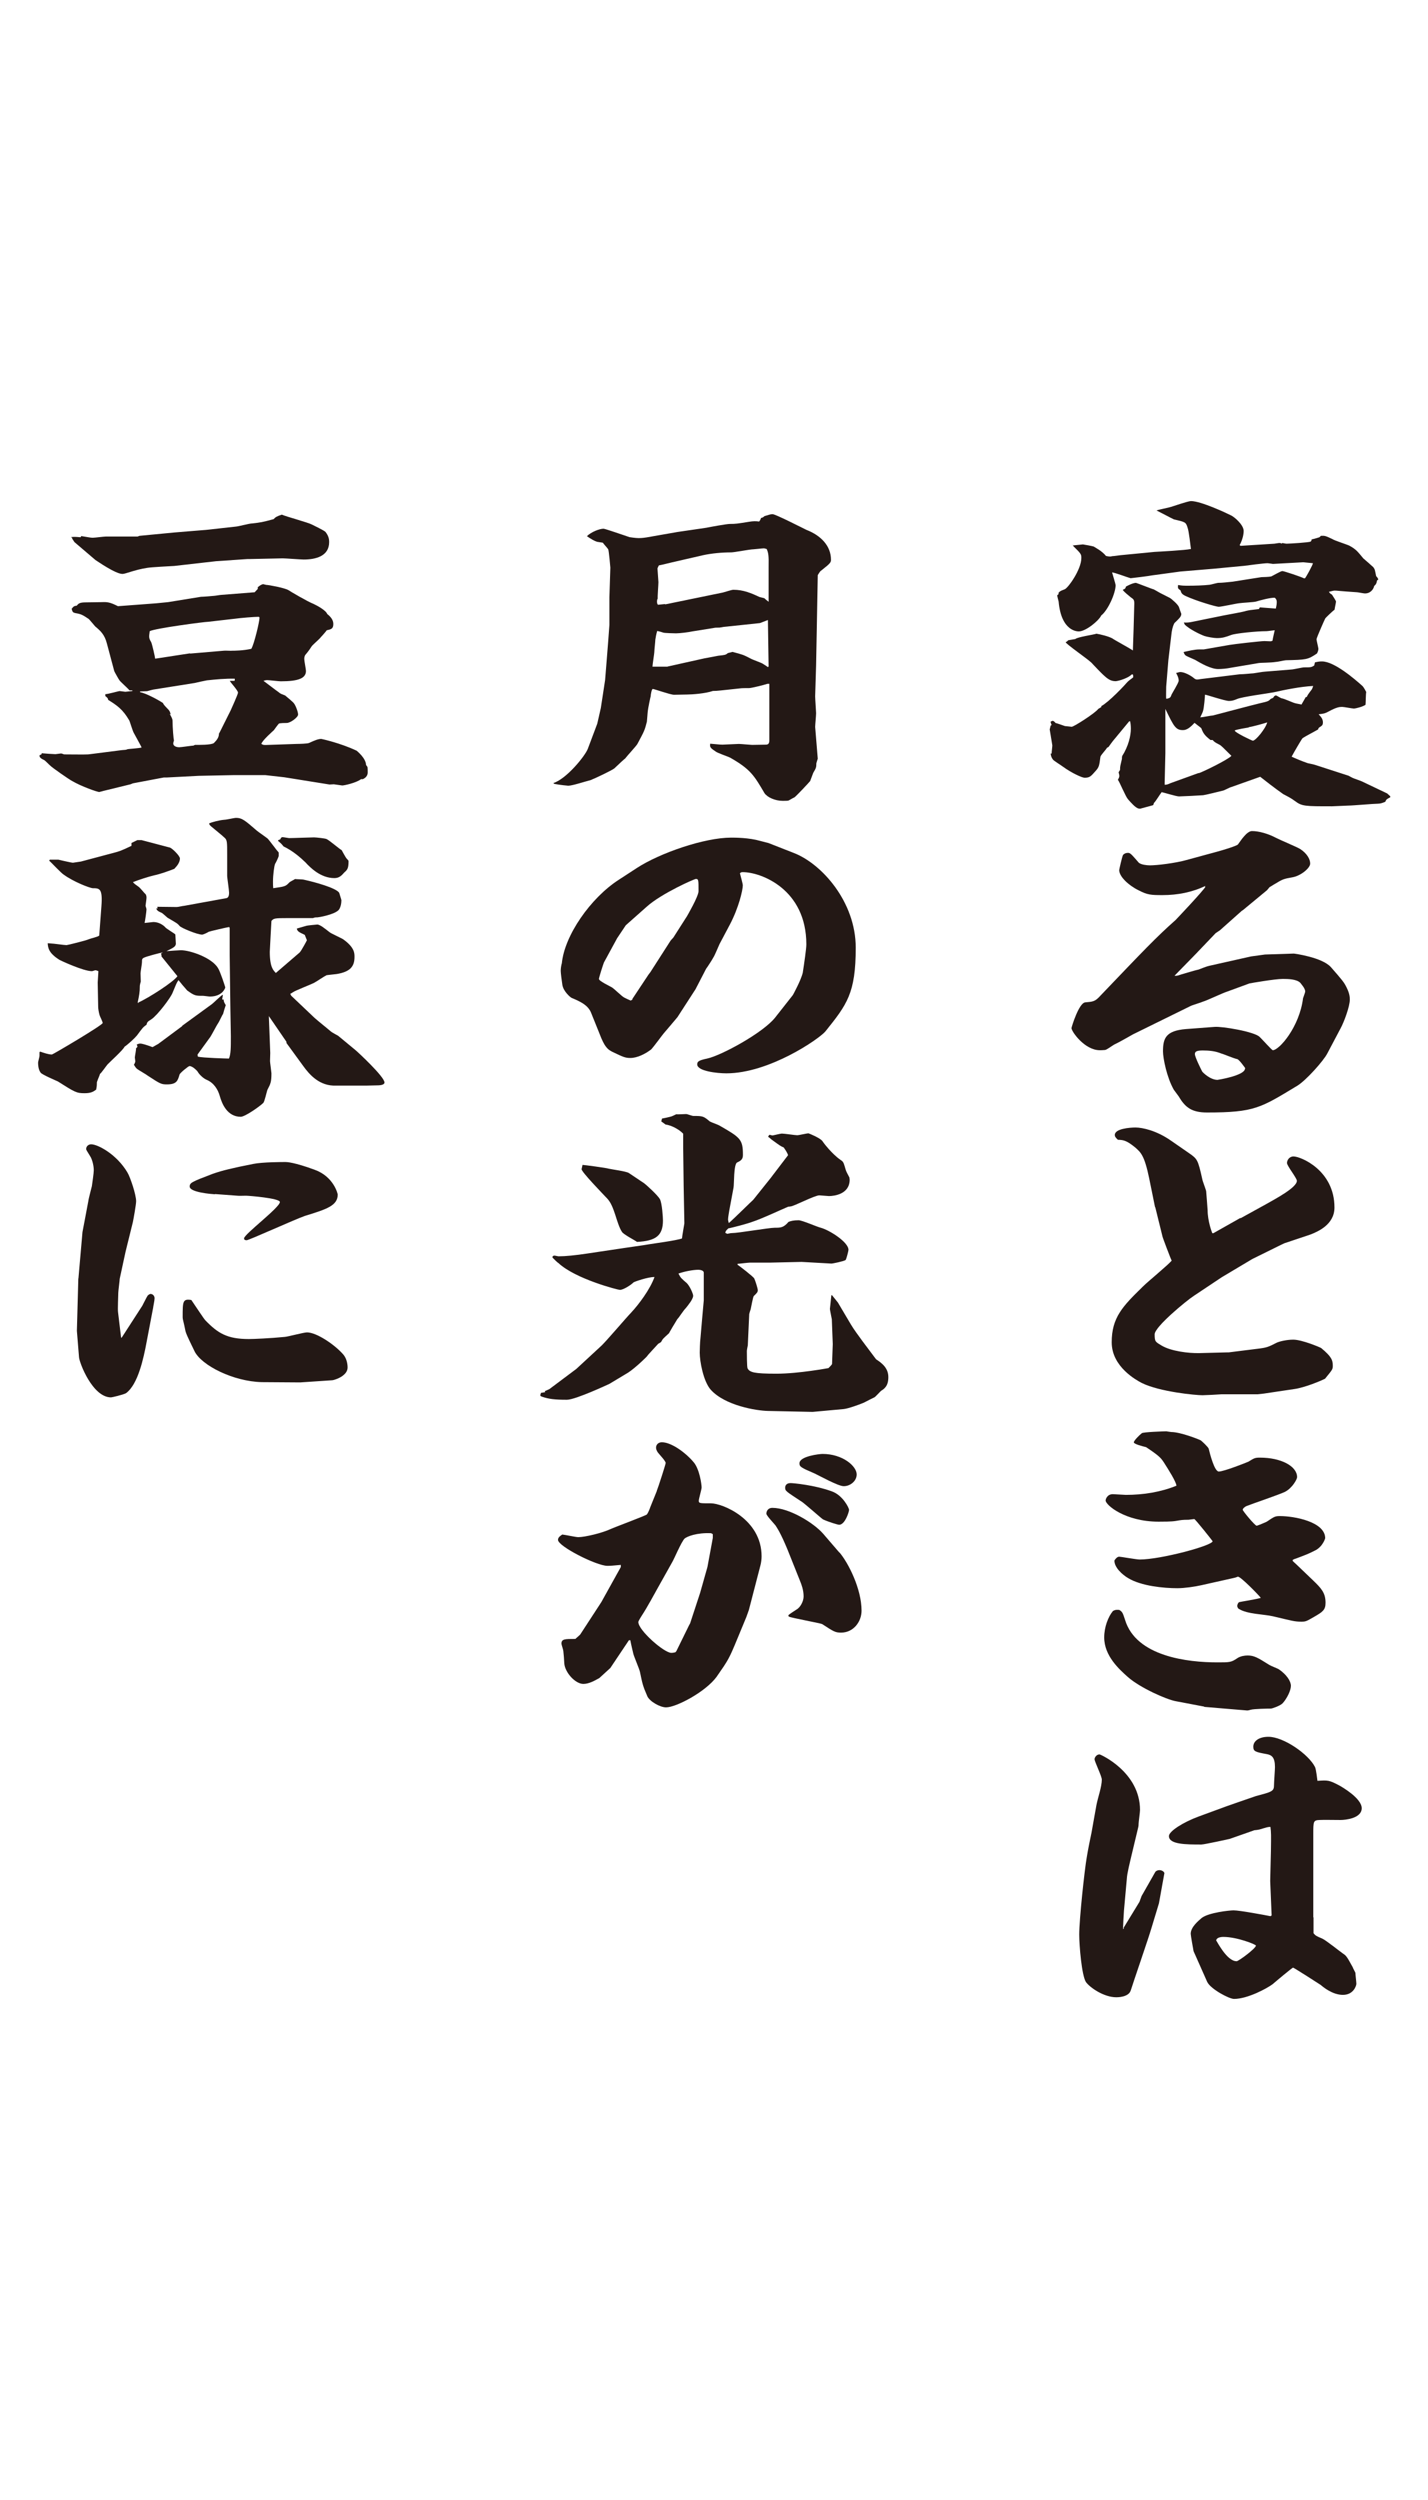 <?xml version="1.0" encoding="UTF-8"?><svg id="_レイヤー_2" xmlns="http://www.w3.org/2000/svg" viewBox="0 0 120 210"><defs><style>.cls-1{fill:#231815;}.cls-2{fill:#fff;}</style></defs><g id="_レイヤー_1-2"><rect class="cls-2" width="120" height="210"/><g id="_文字"><path class="cls-1" d="M88.36,60.89l-.08-.26s.12-.08.18-.08c.08,0,.18.1.24.18.12.02.67.22.79.26.08,0,.51.06.57.06.18,0,1.98-1.15,2.23-1.5l.26-.16v-.08c.61-.32,1.92-1.7,2.21-2.04.06-.08.42-.32.47-.38,0-.1,0-.16-.04-.24h-.08c-.3.3-1.01.53-1.34.57-.59,0-.87-.3-2.06-1.56-.3-.3-2.16-1.58-2.16-1.72.08-.02.12-.06.22-.16l.59-.1c.2-.18,1.54-.36,1.78-.45.34.06,1.03.22,1.34.4.12.1,1.54.87,1.72,1.01l.06-1.78.06-2.16c0-.32-.06-.36-.3-.53-.06-.06-.61-.47-.67-.63.16-.06.24-.1.26-.26.16-.1.61-.32.85-.32.1.02,1.38.53,1.5.55.45.26.55.32,1.34.71.12.06.69.55.77.77.02.08.18.53.2.57,0,.22-.14.36-.57.77-.06.08-.18.36-.24.77l-.28,2.37-.18,2.21c0,.16-.02.95,0,1.01h.08c.22-.06.28-.08.36-.32.02-.08.61-1.01.61-1.19,0-.22-.08-.4-.22-.65.12-.02.24-.08.36-.08.36,0,.91.32,1.11.49s.26.16.61.1l3.26-.4c.34,0,1.03-.08,1.15-.08.16-.02.83-.14.97-.14l2.21-.18c.18,0,.91-.18,1.09-.18.55,0,.61,0,.85-.16l.06-.26c.26-.06.38-.08.59-.08,1.03,0,2.73,1.46,3.42,2.08.12.14.24.38.3.49-.04.16-.04.91-.06,1.07-.24.18-.87.32-.97.32-.14,0-.85-.14-.99-.14-.22,0-.47.02-1.13.38-.34.18-.38.18-.85.24.22.24.36.4.36.69,0,.18-.06.26-.22.36-.12.06-.18.14-.18.22-.22.14-1.15.61-1.32.75-.08.08-.77,1.27-.91,1.54.34.16.87.38,1.36.55.08.02.51.1.61.14l2.81.91s.3.16.34.18c.12.06.67.24.79.3l2.12,1.01.26.24v.08c-.3.16-.34.18-.42.38-.18.08-.4.16-.59.16-.38,0-2.14.16-2.53.16-.2,0-1.17.06-1.36.06-2.27,0-2.53,0-3.12-.45-.34-.24-.38-.26-.97-.57-.65-.45-1.6-1.19-1.94-1.46l-2.45.87c-.12.02-.61.3-.71.3-.26.06-1.44.36-1.64.38-.22.02-1.82.1-2.02.1-.24,0-1.25-.32-1.46-.36-.12.14-.51.79-.65.91l-.06.18c-.24.08-.97.26-1.09.3-.2,0-.36-.02-1.03-.79-.2-.22-.69-1.42-.85-1.64.08-.14.12-.22.12-.32s-.04-.22-.06-.3c.02-.06.12-.18.12-.22,0-.32.04-.38.16-.91,0-.08,0-.16.02-.24.53-.83.73-1.72.73-2.29,0-.24-.02-.45-.06-.63h-.08l-1.29,1.56c-.08.08-.34.45-.4.53-.02.06-.08.08-.18.14-.06.14-.55.63-.55.77-.1.77-.12.85-.4,1.17-.4.45-.49.57-.93.57-.22,0-1.09-.4-1.82-.93-.12-.1-.77-.49-.85-.61-.12-.16-.16-.32-.18-.49h.08c0-.14.06-.57.06-.69-.06-.4-.18-1.07-.22-1.34l.08-.32.1-.06ZM90.23,45.81l.77-.08c.16.02.79.14.91.18.08.06.69.36,1.03.79.26.06.4.06.51.02.16,0,.77-.1.89-.1l2.67-.26c.4-.02,2.59-.14,3.03-.24h.04c-.04-.3-.18-1.54-.28-1.78-.14-.49-.2-.49-1.15-.71-.22-.1-1.21-.63-1.46-.75.18-.08,1.05-.24,1.21-.3.08-.02,1.44-.49,1.68-.49.85,0,3.03,1.03,3.34,1.19.26.1,1.09.79,1.09,1.32,0,.45-.2.95-.34,1.19l.08.06,2.85-.18s.36-.06.4-.06c.06,0,.18.02.2.06l.06-.06s.26.06.36.06c.22,0,1.92-.1,2.02-.18.06-.06.08-.1.08-.18.12-.02.34-.08.59-.16.08-.02.12-.06.18-.14.34-.02.4,0,.95.26.2.14,1.27.47,1.46.57.55.3.67.47,1.17,1.07.12.1.73.63.83.73.14.18.14.24.24.75.12.14.16.18.18.3l-.1.06c-.06.3-.08.32-.24.47-.08.34-.36.63-.77.63-.12,0-.59-.1-.67-.1-1.52-.1-1.68-.14-1.88-.14-.14,0-.26.06-.49.1.06.08.08.14.26.24.06.08.34.53.34.57,0,.1-.12.61-.12.69-.14.1-.77.69-.79.75-.02.02-.73,1.62-.73,1.74,0,.08.16.73.16.79,0,.08-.02.22-.12.4-.77.53-.93.53-2.61.57-.12,0-.69.14-.83.14-.49.08-1.27.06-1.48.1l-2.37.4c-.28.06-.73.1-1.01.1-.61,0-1.44-.47-1.94-.77-.12-.06-.61-.26-.71-.32-.12-.06-.18-.1-.26-.34.47-.1.91-.22,1.36-.22h.34l2.18-.38c.34-.06,2.61-.32,2.91-.32.08,0,.45.02.51.02s.12-.02.18-.06c0-.14.16-.75.18-.87-.08,0-.59.08-.69.08-.85,0-2.61.18-2.97.32-.49.18-.73.26-1.21.26-.24,0-.81-.1-1.05-.18-.42-.16-1.25-.57-1.64-.95l-.08-.18c.24.02.47,0,.73-.06l2.61-.53c.3-.06,1.76-.32,1.88-.38.26-.06.36-.08,1.09-.16l.08-.14,1.34.1c.02-.1.08-.3.08-.53,0-.16-.02-.24-.16-.38-.36-.02-1.25.22-1.58.32-.2.06-1.17.1-1.4.14-.26.02-1.5.3-1.74.3-.2,0-1.84-.47-2.79-.91-.3-.14-.36-.26-.42-.47-.2-.14-.24-.16-.2-.45.34.06.49.06.87.06.51,0,1.27-.02,1.78-.08.06,0,.65-.16.71-.16.38,0,.81-.06,1.23-.1l2.41-.38c.12,0,.69-.02.83-.06.14-.06.79-.45.93-.45s1.6.49,1.82.61h.08c.12-.14.65-1.11.67-1.27l-.81-.08-2.55.14s-.38-.06-.45-.06c-.3,0-1.68.18-1.96.22l-2.53.24-2.85.24-2.35.32c-.3.06-1.6.22-1.82.24-.24-.06-1.32-.47-1.56-.49.04.14.3.99.3,1.07,0,.69-.65,2.12-1.21,2.55-.22.47-1.32,1.34-1.88,1.34-.12,0-1.48,0-1.7-2.51-.02-.08-.12-.45-.12-.53.12-.06.12-.1.12-.22.16-.16.22-.16.51-.28.28-.1,1.4-1.66,1.4-2.63,0-.3-.02-.36-.67-.99l-.06-.14.06.08ZM100.73,64.95c.34-.1,2.49-1.15,2.75-1.46-.77-.75-.81-.83-1.03-.95-.36-.18-.4-.22-.55-.38h-.18c-.51-.4-.61-.57-.77-.99-.08-.08-.49-.38-.57-.45-.3.32-.61.61-.97.61-.61,0-.77-.3-1.48-1.78v3.72l-.06,2.47v.18c.16,0,.24-.02.51-.14l2.35-.85v.02ZM107,58.6s.08-.18.22-.18c.08,0,.38.22.49.24.18.02.85.32.97.36.16.06.26.08.69.16l.36-.63h.08c.08-.18.12-.24.42-.63.04-.06.1-.22.12-.3-1.09.06-2.37.32-3.3.53-.49.1-2.69.38-3.1.57-.24.1-.42.16-.67.16-.34,0-1.72-.47-2.02-.53,0,.08-.08,1.19-.18,1.42-.02.08-.18.4-.22.49.16,0,.91-.16,1.07-.16.08-.02,3.44-.91,3.88-1.01.67-.16.77-.16.97-.38l.22-.1h-.02ZM104.93,61.11s-1.17.18-1.17.26c0,.16,1.46.85,1.52.85.24,0,1.07-1.01,1.21-1.54-.22.08-1.32.38-1.54.4l-.02.02Z"/><path class="cls-1" d="M101.33,74.4c-1.13.55-2.37.79-3.64.79-.97,0-1.27-.02-2-.4-.83-.4-1.64-1.15-1.64-1.7,0-.06.24-1.11.32-1.27.12-.14.28-.18.42-.18.18,0,.26.08.91.83.18.16.67.22.93.22.59,0,2.12-.18,3.08-.45l2.61-.71c.3-.08,1.64-.47,1.72-.61.22-.3.73-1.11,1.17-1.11.59,0,1.36.22,2.02.57.3.16,1.76.77,2.02.93.59.38.85.87.85,1.23,0,.38-.79,1.03-1.48,1.15-.77.14-.83.16-1.5.57-.06.02-.34.22-.4.24-.06.02-.24.3-.3.32l-1.96,1.62-.12.08-1.82,1.62-.36.24-1.72,1.8-1.74,1.78c.12.02.22,0,.3-.02.02-.02,1.54-.47,1.7-.49.16-.06.77-.3.91-.32l3.52-.79,1.17-.16,2.43-.08s2.37.3,3.12,1.15c.97,1.11,1.09,1.25,1.32,1.72.24.49.26.79.26.99,0,.61-.51,1.94-.77,2.41l-1.11,2.1c-.3.61-1.8,2.29-2.53,2.73-3.08,1.86-3.58,2.25-7.59,2.25-1.25,0-1.82-.4-2.37-1.34-.06-.08-.36-.49-.42-.57-.59-1.03-.91-2.65-.91-3.22,0-1.09.22-1.74,1.94-1.88l2.39-.18c.61-.06,3.38.4,3.8.85.12.1.95,1.03,1.09,1.11.55,0,2.25-1.96,2.55-4.37.02-.08.18-.47.18-.57,0-.26-.36-.65-.42-.73-.3-.3-1.01-.32-1.46-.32-.67,0-2.73.36-2.81.38l-1.88.69c-.34.1-1.7.75-2,.83-.16.08-.93.3-1.07.38l-4.82,2.37c-.24.14-1.36.77-1.6.87-.12.06-.63.45-.77.45-.2.02-.36.02-.42.02-1.29,0-2.39-1.58-2.39-1.86,0-.06.61-2.1,1.15-2.16.65-.06.83-.06,1.27-.55,3.6-3.76,4.67-4.9,6.33-6.37.06-.06,2.25-2.37,2.51-2.79h-.06l.08-.1ZM104.65,89.74s-.49-.71-.67-.77c-.3-.06-1.27-.47-1.34-.47-.53-.22-1.07-.26-1.56-.26-.45,0-.67.06-.67.3s.47,1.19.61,1.46c.06.1.69.71,1.29.71.02,0,2.31-.36,2.31-.95l.02-.02Z"/><path class="cls-1" d="M97.06,101.39l-.49-2.41c-.4-1.94-.71-2.18-1.17-2.59-.77-.63-1.03-.63-1.46-.65-.2-.18-.26-.28-.26-.4,0-.53,1.25-.63,1.74-.63.59,0,1.78.26,2.99,1.11l1.46,1.01c.77.53.79.57,1.17,2.25.02.14.3.85.32.99,0,.02.12,1.5.12,1.58,0,.91.36,1.88.4,1.94h.08l2.25-1.27h.06l2.16-1.19c.79-.45,2.55-1.38,2.55-1.94,0-.24-.83-1.25-.83-1.5,0-.22.18-.55.55-.55.59,0,3.44,1.15,3.44,4.29,0,1.46-1.44,2.04-2.02,2.27l-2.18.73-.3.14-2.37,1.17-.14.08-2.45,1.46-2.37,1.58c-.59.38-3.28,2.59-3.28,3.22s.06.63.59.95c.79.47,2.25.65,3.16.63l2.31-.06h.16l2.39-.3c.83-.1.91-.14,1.68-.53.18-.08.77-.24,1.36-.24.73,0,2.27.65,2.35.71.85.71.97.99.97,1.5,0,.32-.1.38-.65,1.07-.3.16-1.7.75-2.59.87l-2.55.38-.55.06h-3.03c-.24.02-1.36.08-1.58.08-.55,0-3.58-.28-5.1-1.03-.42-.22-2.53-1.34-2.53-3.42s.93-3.03,2.59-4.65c.36-.38,2.18-1.86,2.45-2.21-.08-.14-.77-1.96-.77-2.02l-.61-2.47h-.02Z"/><path class="cls-1" d="M101.17,143.35l-2.37-.45c-.77-.14-2.97-1.11-4.01-2.02-.73-.65-2-1.78-2-3.34,0-.87.34-1.74.73-2.21.24-.14.34-.1.53-.1.3.18.3.28.49.83.93,3.1,5.3,3.58,7.77,3.58,1.03,0,1.15,0,1.68-.36.24-.16.59-.22.85-.22.55,0,.85.18,1.82.79.12.08.69.3.79.36.67.45,1.03,1.01,1.03,1.4,0,.4-.34,1.07-.69,1.46-.24.24-.91.45-.97.45-.26,0-1.46.02-1.72.1-.08.02-.18.06-.3.06l-3.58-.3-.04-.02ZM108.7,131.19l.24.22,1.4,1.34c.67.65,1.05,1.03,1.05,1.88,0,.61-.24.77-.97,1.19-.65.38-.71.4-1.07.4-.55,0-.73-.06-2.37-.45-.79-.18-2.16-.18-2.85-.61-.08-.02-.16-.16-.16-.26s.06-.26.16-.32c.04-.02,1.56-.26,1.82-.36-.18-.24-1.68-1.78-1.92-1.78-.06,0-.08.06-.49.14l-2.55.57c-.61.14-1.46.26-2.06.26-1.13,0-3.03-.18-4.13-.85-.51-.3-1.17-.91-1.15-1.48.06-.1.22-.32.4-.32.12,0,1.46.24,1.72.24,1.76,0,6.13-1.17,6.13-1.54,0-.02-1.46-1.86-1.54-1.86s-.42.06-.49.06c-.51,0-.59.02-1.07.1-.34.06-1.05.06-1.44.06-2.81,0-4.45-1.4-4.45-1.78,0-.1.12-.53.61-.53.16,0,.93.06,1.09.06,1.48,0,2.95-.24,4.25-.77-.02-.34-.73-1.44-.97-1.82-.3-.47-.36-.61-1.58-1.42-.26-.06-1.03-.26-1.03-.4,0-.16.49-.63.67-.77.08-.1,1.88-.16,2.06-.16.02,0,.36.06.42.06.77,0,2.37.63,2.49.71.12.1.59.53.65.69.12.49.49,1.92.85,1.92.42,0,2.37-.77,2.49-.83.49-.3.55-.34.97-.34,1.76,0,3.12.71,3.12,1.64,0,.18-.4.91-1.01,1.23-.49.24-2.77,1.01-3.22,1.19-.16.06-.34.22-.34.32s1.03,1.34,1.17,1.34c.08,0,.83-.32.85-.34.67-.45.71-.47,1.13-.47,1.15,0,3.78.47,3.78,1.86,0,.02-.2.71-.85,1.03-.63.32-.77.36-1.64.69-.06,0-.18.08-.24.1v.1l.06.04Z"/><path class="cls-1" d="M94.43,161.92l1.32-2.16.18-.49,1.15-2.02c.06-.1.22-.16.34-.16.3,0,.47.22.42.3l-.45,2.49-.63,2.08c-.24.83-1.5,4.47-1.74,5.24-.18.57-1.11.57-1.21.57-1.07,0-2.23-.83-2.55-1.27-.36-.53-.57-3.1-.57-3.99,0-1.27.45-5.46.63-6.47.08-.53.3-1.62.4-2.08l.42-2.35c.12-.61.45-1.54.45-2.12,0-.3-.61-1.5-.61-1.72,0-.14.16-.4.42-.4.08,0,3.4,1.48,3.4,4.67,0,.18-.12,1.01-.12,1.17,0,.06,0,.14-.02.24l-.61,2.55c-.08.38-.34,1.34-.36,1.84l-.24,2.65c-.02.22-.08,1.4-.08,1.56l.08-.08-.04-.04ZM110.38,161.07v1.32c.18.22.24.24.73.45.32.14,1.52,1.11,1.76,1.27.28.18.34.3.79,1.11.06.16.24.47.24.49,0,.14.08.79.08.93,0,.16-.24.93-1.13.93s-1.7-.69-1.86-.83c-.08-.06-2.27-1.46-2.33-1.46s-1.44,1.15-1.7,1.38c-.47.36-2.12,1.25-3.26,1.25-.42,0-1.96-.83-2.25-1.42l-1.15-2.59c-.02-.1-.24-1.32-.24-1.46,0-.57.65-1.09.91-1.32.59-.47,2.37-.65,2.69-.65.51,0,2.55.38,3.1.49l.1-.06-.12-2.89.06-2.51c.02-1.4.02-1.54-.04-2.04-.2,0-.26.02-.93.22-.06.02-.36.06-.42.06l-2.08.73s-2.12.47-2.37.47c-1.29,0-2.73,0-2.73-.71,0-.4,1.17-1.15,2.49-1.64l2.37-.87s2.37-.83,2.45-.85c1.36-.36,1.52-.4,1.52-.93,0-.24.08-1.27.08-1.5,0-.81-.26-1.01-.67-1.09-.97-.18-1.15-.22-1.15-.63,0-.49.51-.83,1.27-.83,1.27,0,3.38,1.46,3.92,2.55.08.16.18.99.2,1.15.89-.06.97-.06,1.82.38.18.1,1.9,1.07,1.9,1.92s-1.36.99-1.78.99c-.3,0-1.54-.02-1.78,0-.51.02-.51.14-.51,1.17v7.02l.02-.02ZM103.9,164.75c.18,0,1.64-1.09,1.64-1.32,0-.1-1.6-.73-2.73-.73-.61,0-.61.3-.61.3.04.02.89,1.74,1.7,1.74Z"/><path class="cls-1" d="M46.49,65.78c1.11-.34,2.69-2.29,2.91-2.89l.79-2.1.3-1.32.36-2.35.26-3.26.1-1.36v-2.33l.08-2.49s-.12-1.42-.18-1.54c0-.02-.45-.53-.45-.55-.06-.02-.42-.06-.49-.08-.2-.06-.49-.22-.85-.47.36-.36,1.07-.63,1.4-.63.12,0,1.94.63,2.18.71.02,0,.49.08.77.08.06,0,.3,0,.67-.06l2.57-.45,2.45-.36c.3-.06,1.68-.32,1.98-.32.49,0,.61-.02,1.6-.18.34-.06.61-.06.85-.02.08-.1.12-.16.16-.3.12-.02.18-.06.3-.16.36-.1.49-.16.67-.16.26,0,2.53,1.17,2.85,1.32,1.21.47,2.06,1.34,2.06,2.51,0,.24-.08.32-.85.93-.06.02-.24.32-.26.36l-.08,4.37-.06,3.18-.08,2.63c0,.22.08,1.32.08,1.42,0,.18-.08.99-.08,1.15l.22,2.67s-.12.36-.12.4c0,.32-.02.38-.26.79,0,.02-.24.61-.26.69-.04.06-1.21,1.32-1.34,1.38-.08.02-.42.24-.49.26s-.36.02-.49.02c-.63,0-1.29-.3-1.52-.65-.87-1.48-1.17-2-2.87-2.97-.18-.1-1.11-.4-1.27-.55-.45-.3-.45-.36-.42-.63.83.08.93.08,1.03.08.04,0,1.34-.06,1.38-.06.18,0,.99.08,1.11.08.18,0,1.01-.02,1.15-.02.18,0,.3-.06.3-.36v-4.75h-.16c-.3.1-1.34.36-1.54.36-.06,0-.67,0-.73.02-1.72.18-1.9.22-2.31.22-.65.22-1.76.3-2.18.3-.18,0-.93.02-1.09.02-.3,0-1.68-.49-1.78-.49s-.18.49-.18.61c-.04.14-.22,1.03-.24,1.23-.02.1-.06.77-.08.91-.18.73-.22.79-.79,1.86-.06.14-.89,1.03-1.03,1.23-.18.14-.26.22-.91.83-.18.16-1.68.87-2,.99-.42.1-1.52.47-1.88.47-.04,0-.67-.06-1.21-.16h.04l-.1-.08ZM56.1,55.99l3.1-.69s1.15-.22,1.17-.22c.55-.06.61-.06.79-.22l.4-.1c.83.22.91.24,1.5.55.16.1.93.36,1.05.45.08.06.18.1.42.28l.06-.06-.06-3.9-.67.26-3.05.32s-.3.06-.36.06c-.04,0-.4,0-.42.02l-1.86.3c-.26.06-1.03.16-1.36.16-.16,0-.97-.02-1.07-.06-.24-.08-.26-.08-.51-.14-.06.14-.16.69-.16.73,0,.14-.08.83-.08.95,0,.22-.16,1.15-.16,1.32,0,0,1.27,0,1.27,0ZM55.89,50.77l4.82-.99c.12-.02.77-.24.91-.24.87,0,1.54.3,2.21.61.06.02.36.08.4.1.08.08.2.18.36.3v-2.95c.02-.93-.02-1.15-.16-1.48-.06-.02-.18-.06-.24-.06-.14,0-.77.08-.87.08-.3,0-1.6.26-1.88.26-.77,0-1.64.08-2.37.24l-2.65.61s-.97.24-1.05.24c-.04.06-.12.24-.12.26s.08,1.09.08,1.15c0,.22-.08,1.17-.06,1.38-.04.06-.06.16-.06.22,0,.18.02.22.08.3l.59-.06.02.02Z"/><path class="cls-1" d="M47.21,80.94c.22-2.37,2.43-5.52,4.79-7.04l1.52-.99c1.92-1.25,5.66-2.55,7.93-2.55.3,0,1.48,0,2.45.28l.69.18,2.12.83c2.35.91,5.2,4.11,5.2,7.95s-.73,4.77-2.55,7.04c-.55.65-4.73,3.52-8.32,3.52-.77,0-2.45-.18-2.45-.75,0-.24.12-.34.83-.49,1.21-.26,4.73-2.18,5.73-3.46l1.48-1.88s.69-1.25.83-1.88c.12-.79.3-2,.3-2.37,0-4.65-3.82-6.07-5.34-6.07-.12,0-.18.02-.24.1.04.16.24.87.24,1.01,0,.4-.34,1.88-1.09,3.3l-.87,1.64c-.08.18-.42.99-.51,1.11-.08.16-.51.83-.61.95l-.89,1.72-1.52,2.35s-1.05,1.25-1.17,1.38c-.18.22-.87,1.17-1.05,1.34-.47.36-1.15.71-1.74.71-.42,0-.61-.08-1.54-.53-.3-.16-.55-.32-.89-1.11l-.87-2.16c-.26-.65-.93-.95-1.64-1.25-.12-.06-.67-.53-.77-1.07-.06-.38-.14-1.03-.14-1.19s.02-.36.08-.61h.02-.02ZM53.14,83.91l1.34-2.02.18-.24,1.7-2.65.22-.24,1.15-1.8s.97-1.66.97-2.1c0-.93,0-1.03-.22-1.03-.14,0-2.91,1.23-4.13,2.33l-1.76,1.56-.73,1.09-1.11,2.04c-.06.14-.42,1.27-.42,1.38,0,.18.93.61,1.09.71.18.1.85.77,1.03.85.16.08.26.14.55.26l.16-.1-.02-.02Z"/><path class="cls-1" d="M45.8,116.85l.36-.16,2.27-1.7,2.12-1.96c.42-.4,2.08-2.35,2.45-2.73.69-.73,1.64-2.02,2-3.03-.51-.02-1.72.4-1.76.45-.22.22-.85.63-1.15.63-.16,0-3.72-.91-5.16-2.25-.06-.02-.51-.45-.51-.49,0-.08.08-.14.16-.14s.3.06.36.06c.59,0,1.4-.08,2.45-.24l3.01-.45c.36-.06,1.72-.24,2.14-.32.08-.02,2.35-.32,2.77-.49,0-.14.2-1.23.2-1.27l-.06-3.12-.04-3.18v-1.23c-.36-.38-1.01-.71-1.48-.77l-.36-.26.06-.24c.12-.02.67-.14.79-.18.06-.02.16-.06.4-.18.12.02.69-.02.85-.02.08,0,.49.16.59.16.83,0,.85.02,1.4.47.1.06.67.26.77.32,1.8,1.03,2,1.17,2,2.49,0,.36-.16.47-.49.63-.3.16-.24,1.84-.3,2.12l-.34,1.82c-.02.14-.12.65-.12.85,0,.08.04.18.06.3.3-.24,2-1.92,2.06-1.96l1.44-1.8,1.48-1.94s0-.14-.36-.65c-.24-.1-.36-.18-.97-.63-.06-.02-.26-.24-.34-.26l.04-.1.08-.08s.2.06.24.06c.06,0,.67-.16.79-.16.22,0,1.11.14,1.29.14.16,0,.79-.16.95-.16.02,0,.97.38,1.17.65.08.14.81,1.09,1.52,1.58.26.16.26.24.45.87.02.1.26.53.3.61,0,.06.02.14.02.18,0,1.23-1.32,1.38-1.74,1.38-.12,0-.69-.06-.81-.06-.4,0-2.12.91-2.41.93-.08.02-.14.02-.2.02-.85.36-2.16.99-3.01,1.27-.34.14-1.82.53-2.02.55-.2.18-.24.24-.26.38l.16.08c.16-.02.26-.06.36-.06.59,0,3.12-.45,3.64-.45.49,0,.73,0,1.15-.49.2-.08.42-.14.85-.14.3,0,1.58.57,1.86.63.69.18,2.33,1.19,2.33,1.86,0,.08-.18.79-.24.85-.12.1-1.15.32-1.21.3l-2.49-.14-2.63.06h-1.7c-.18,0-.91.1-1.05.1v.08c.16.1,1.34,1.01,1.4,1.15.08.16.3.83.3.99s-.08.24-.34.49c-.06.06-.22.93-.26,1.11-.04.1-.12.38-.12.4l-.12,2.63s-.08.38-.08.47c0,.14,0,1.36.06,1.46.18.34.55.45,2.43.45s4.35-.47,4.37-.47c.24-.24.3-.32.3-.36l.06-1.66-.08-2.08c-.02-.14-.16-.77-.16-.87,0-.06.1-.87.12-1.15h.06l.49.61,1.09,1.84c.42.71,1.52,2.12,2.12,2.93.49.32,1.03.73,1.03,1.5s-.36.99-.61,1.15c-.08.06-.45.49-.57.55-.12.06-.77.38-.89.45-.38.16-1.29.49-1.68.53l-2.61.24-3.76-.08c-.97-.02-3.62-.45-4.82-1.8-.61-.71-.91-2.37-.91-3.1,0-.1.02-.93.06-1.19l.16-1.86.12-1.34v-2.33c0-.18-.3-.24-.45-.24-.47,0-1.25.16-1.68.32.2.38.24.4.69.79.26.24.55.91.55,1.07,0,.3-.47.85-.61,1.03-.24.24-.51.71-.73.95-.12.18-.69,1.15-.69,1.17-.49.45-.53.47-.65.71-.02.06-.24.16-.26.18-.08.1-.89.95-.91,1.01-.06.1-1.01,1.01-1.6,1.4l-1.58.95s-2.85,1.34-3.58,1.34c-1.03,0-1.52-.06-2.1-.26-.16-.06-.16-.08-.08-.32l.36-.06-.04-.06ZM51.16,98.17c.26.06,1.46.22,1.68.36.12.08,1.09.73,1.27.85.2.14,1.15,1.01,1.34,1.34s.26,1.58.26,1.8c0,1.27-.59,1.72-2.18,1.8-.18-.14-1.15-.63-1.27-.85-.47-.73-.61-2.16-1.25-2.81-.3-.32-2.14-2.21-2.14-2.45.02-.08.06-.24.08-.36.12,0,2.06.26,2.21.32h.02Z"/><path class="cls-1" d="M55.21,125.18c.08-.18.73-2.18.73-2.29,0-.18-.61-.79-.69-.93s-.12-.24-.12-.36c0-.24.18-.45.49-.45.83,0,2.06.93,2.69,1.7.47.57.65,1.82.65,2.1,0,.16-.24.95-.24,1.11,0,.22.08.22,1.03.22s4.25,1.32,4.25,4.45c0,.26-.04.55-.1.77l-.97,3.74-.22.61-.77,1.86c-.67,1.62-.73,1.72-1.72,3.14-.93,1.27-3.4,2.57-4.25,2.57-.49,0-1.38-.49-1.58-.95-.4-.93-.4-1.03-.61-2.02-.04-.22-.49-1.27-.55-1.5-.02-.08-.24-.99-.26-1.17h-.12l-1.56,2.33-.93.85c-.4.22-.87.49-1.34.49-.67,0-1.54-.95-1.6-1.72,0-.14-.06-.91-.08-1.03,0-.1-.16-.55-.16-.63,0-.4.28-.4,1.17-.4l.4-.36,1.78-2.73,1.64-2.95v-.18c-.65.06-.85.08-1.13.08-.91,0-4.15-1.64-4.15-2.18,0-.24.24-.36.36-.45.22.02,1.15.22,1.34.22.55,0,2.02-.34,2.79-.71.16-.08,2.91-1.11,2.97-1.19.12-.14.24-.45.3-.63l.55-1.36v-.04ZM56.84,138.69l1.07-2.18.08-.14.85-2.59.61-2.16.45-2.43v-.32l-.14-.08c-1.21-.06-2.04.28-2.23.45-.26.24-.93,1.82-1.03,1.96l-1.21,2.16c-.18.34-1.03,1.86-1.25,2.18-.06.1-.4.61-.4.71,0,.69,2.16,2.59,2.77,2.59.12,0,.26-.02.36-.06l.06-.08h.02ZM70.54,130.4c.73.85,1.86,3.05,1.86,4.9,0,.91-.67,1.84-1.72,1.84-.49,0-.61-.08-1.58-.71-.12-.08-2.63-.53-2.79-.63-.06-.02-.06-.08-.06-.1,0-.08.55-.4.67-.49.34-.18.61-.71.61-1.11,0-.53-.18-1.01-.28-1.25l-1.05-2.63c-.59-1.44-.89-1.86-1.03-2.08-.12-.16-.77-.83-.77-.99,0-.14.08-.49.51-.49,1.4,0,3.46,1.25,4.27,2.18l1.36,1.58.02-.02ZM67.32,126.11c-1.29-.85-1.34-.87-1.34-1.15,0-.14.08-.38.45-.38.24,0,2,.16,3.46.69.93.32,1.46,1.4,1.46,1.56s-.34,1.25-.83,1.25c-.12,0-.85-.22-1.36-.45-.3-.22-1.54-1.34-1.86-1.54l.02.02ZM69.12,122.13c1.7,0,2.87,1.03,2.87,1.72,0,.57-.55.99-1.09.99-.47,0-2.1-.91-2.45-1.07-1.15-.49-1.27-.57-1.27-.85,0-.61,1.72-.79,1.94-.79Z"/><path class="cls-1" d="M3.49,63.27c.18.02,1.01.08,1.17.08.06,0,.4-.06.47-.06s.24.08.26.08c.34,0,1.76.02,2.02,0l2.83-.36c.3-.02.34-.02.49-.08.06-.02,1.01-.08,1.17-.14-.06-.14-.12-.24-.67-1.25-.08-.14-.3-.87-.36-1.01-.55-.95-1.03-1.27-1.78-1.74-.02-.14-.06-.18-.24-.32v-.16c.22,0,1.11-.26,1.21-.26.06,0,.42.06.47.06.08,0,.51-.06.59-.06v-.06h-.24c-.12-.16-.73-.69-.83-.83-.06-.06-.42-.71-.45-.79l-.61-2.29c-.2-.79-.55-1.09-.99-1.46-.08-.08-.47-.57-.55-.63-.45-.3-.61-.4-1.01-.47-.34-.06-.34-.1-.42-.38.18-.24.26-.24.42-.26.16-.18.24-.28.77-.28.47,0,.91-.02,1.34-.02.45-.02.69,0,1.36.34l3.2-.24,1.01-.1,2.77-.45c.18,0,.93-.06,1.11-.08.08,0,.51-.08.61-.08l2.79-.22.26-.28v-.14c.16-.14.34-.26.47-.26.02,0,.2.06.24.06.2,0,1.6.26,1.88.45.08.06,1.58.95,2.1,1.15.3.14,1.03.53,1.15.85.28.22.51.49.51.83,0,.38-.14.45-.55.53,0,.02-.4.49-.49.57-.08.14-.67.63-.77.77-.3.45-.34.49-.51.69-.12.14-.12.3-.12.4,0,.16.14.85.14.99,0,.61-.61.87-2.12.87-.18,0-.97-.1-1.15-.1-.08,0-.18.02-.3.06.22.16,1.09.83,1.27.95.18.16.3.18.55.28.12.1.67.55.73.65.16.18.36.75.36.95,0,.24-.65.71-.95.71-.08,0-.61,0-.67.06-.04.02-.4.53-.42.55-.06.06-.97.85-1.05,1.15.18.1.2.1.63.08l2.35-.08c.22,0,.91-.02,1.03-.08.51-.24.79-.34,1.03-.34.02,0,1.6.34,2.97.99.02.02.77.61.79,1.19,0,.02.12.16.12.18.02.08.02.36.02.47,0,.3-.24.47-.4.55h-.16c-.42.32-1.42.53-1.58.53-.06,0-.65-.1-.71-.1s-.32.02-.36.02l-3.8-.61-1.6-.18h-2.63l-2.97.06-2.69.14h-.24l-2.59.49-.2.08-2.25.55s-.36.1-.38.1c-.16,0-1.5-.47-2.25-.91-.22-.1-1.76-1.17-1.88-1.32-.08-.06-.4-.4-.49-.45-.16-.08-.42-.18-.4-.4l.18-.1v-.04ZM5.98,45.11c.3-.02.36-.02.79.02l.06-.1c.63.1.77.14.97.14.18,0,.91-.1,1.07-.1h2.69l.16-.06,2.91-.28,2.69-.22,2.53-.28c.22-.02,1.11-.26,1.32-.26.73-.08.85-.1,1.82-.36.18-.18.22-.22.69-.38.36.16,2.18.65,2.53.83.18.1,1.03.49,1.15.63.24.32.3.55.3.85,0,1.19-1.15,1.46-2.14,1.46-.26,0-1.5-.1-1.76-.1l-2.79.06h-.18l-2.63.18-3.52.4c-.34.02-1.94.1-2.27.16-.61.1-.83.16-1.78.45-.06.02-.22.06-.3.06-.59,0-2.14-1.09-2.27-1.17l-1.76-1.5-.2-.3v-.08l-.08-.02ZM14.28,60c.12.22.22.38.22.55,0,.55.08,1.56.12,1.64-.02.08-.06.18-.06.26,0,.26.34.32.49.32.18,0,1.07-.14,1.21-.14l.12-.06c.26,0,1.4.02,1.6-.16.24-.24.42-.47.42-.79l.06-.1.93-1.86c.06-.14.61-1.34.61-1.48,0-.18-.63-.85-.69-.99h.4l.02-.08v-.1c-.77-.02-1.6.06-2.35.14-.14.02-.85.18-1.01.22l-3.34.53c-.12,0-.59.14-.67.16-.08,0-.12,0-.59.02v.06c.51.1,1.5.63,1.92.91.05.12.18.27.36.45.28.26.24.4.3.49h-.12l.02.02ZM15.98,54.9l2.83-.24c.12-.02.61.02.73,0,.14,0,.87,0,1.58-.16.24-.4.69-2.29.69-2.63l-.06-.06c-.4,0-1.56.1-1.98.16l-2.27.26c-.3,0-4.49.55-4.92.79-.08.53-.06.61.12.91.08.14.34,1.32.34,1.4l2.93-.45v.02Z"/><path class="cls-1" d="M3.33,88.32c.3.1.73.26,1.03.26.08,0,4.27-2.47,4.27-2.65,0-.1-.24-.57-.26-.65-.08-.28-.12-.57-.12-.71l-.04-2.04.06-.95s-.18-.08-.24-.08-.26.08-.3.08c-.73,0-2.67-.91-2.73-.95-.91-.57-.97-1.01-.99-1.4.08,0,.14.02.24.02.22,0,1.15.14,1.34.14.08,0,1.7-.4,1.86-.49.12-.06.85-.22.89-.32l.18-2.43c.12-1.54-.16-1.54-.73-1.54-.26-.02-1.6-.53-2.45-1.15-.22-.14-1.03-1.01-1.21-1.17l.06-.08h.71s1.09.26,1.23.26l.67-.1,2.67-.71c.61-.16.67-.18,1.58-.61v-.24l.49-.24h.36l2.39.63c.18.06.83.69.83.91,0,.32-.22.61-.47.87-.45.18-1.21.45-1.7.55-.45.1-1.36.4-1.78.57.12.14.16.16.49.4.12.08.49.55.59.63.06.14.06.18.06.3s-.08.61-.08.65.08.24.08.3c0,.16-.12.99-.16,1.15.06,0,.71-.08.73-.08.08,0,.55,0,.97.4.08.14.77.53.87.63.02.02.02.06.02.1,0,.1.04.61.04.71-.04.24-.18.3-.79.61.22-.02,1.07-.08,1.21-.08.79,0,2.61.63,3.12,1.5.18.26.61,1.58.61,1.62,0,.06-.24.77-1.29.77-.1,0-.49-.06-.55-.06-.67,0-.73,0-1.36-.45-.22-.24-.61-.71-.73-.87-.16.22-.18.3-.51,1.09-.16.4-1.25,1.86-1.78,2.21-.3.18-.34.22-.4.45-.34.24-.36.32-.81.91-.18.22-.73.73-1.03.93-.14.3-1.23,1.27-1.44,1.5-.12.14-.51.71-.63.79-.02.14-.3.69-.26.77,0,.32-.04.38-.06.55-.22.16-.42.3-.97.3-.69,0-.81-.08-2.25-.99-.22-.1-1.32-.57-1.44-.73-.22-.28-.22-.75-.22-.85,0-.08.12-.49.12-.57v-.32h.06l-.04-.04ZM13.27,87.71l2.02-1.5.04-.06,2.39-1.74c.18-.1.87-.83,1.01-.85l-.06.4h.12c.02.22.06.26.18.47-.04.1-.22.71-.22.73-.08.1-.34.69-.42.79-.12.16-.55,1.01-.67,1.17-.34.47-.97,1.34-1.03,1.42-.06.06-.02.1,0,.22.4.1,2.45.16,2.61.16.16-.38.16-.91.16-1.88l-.04-2.29-.06-4.51v-2.29l-.04-.08c-.18.02-1.64.36-1.72.4-.12.08-.47.24-.55.24-.42,0-1.78-.57-1.9-.73-.18-.22-.28-.26-1.01-.69-.08-.06-.4-.36-.47-.4-.36-.16-.38-.18-.49-.38h.12l-.02-.14c.24,0,1.44.02,1.64.02.12,0,.51-.1.61-.1l3.58-.65c.18-.06.2-.3.2-.45,0-.22-.16-1.27-.16-1.4v-1.78c0-1.11,0-1.25-.24-1.46-.16-.16-.97-.81-1.13-.95-.14-.14-.14-.16-.14-.24.24-.1.81-.26,1.27-.3.18,0,.85-.16.97-.16.51,0,.73.18,1.78,1.09.12.1.77.55.89.65.16.16.79,1.03.93,1.17v.3c-.02.1-.24.57-.3.65-.08.16-.18.95-.18,1.48,0,.24,0,.38.02.57.95-.14,1.03-.14,1.34-.47.06-.08.42-.24.49-.3.12.02.67.02.77.06.83.18,2.73.69,2.95,1.11,0,.02.18.57.18.61,0,.24-.06.63-.24.83-.4.4-1.7.61-1.78.61-.16,0-.24,0-.36.06h-2.1c-1.15,0-1.21.02-1.4.24,0,.06-.14,2.41-.14,2.59,0,1.32.32,1.58.51,1.78l2-1.72c.12-.1.61-1.01.61-1.03s-.16-.38-.18-.45c-.55-.26-.61-.3-.67-.53.22-.06.28-.08.83-.24.06-.02.85-.1.89-.1.24,0,.69.38.99.61.16.16,1.13.55,1.27.69.87.65.87,1.11.87,1.42,0,.81-.36,1.25-1.5,1.44-.14.02-.77.08-.85.1-.18.08-.87.55-1.03.63-.26.14-1.58.65-1.78.79-.08.06-.22.14-.24.14l.08.16,1.96,1.86c.36.32,1.01.83,1.38,1.15.06.06.51.3.61.36l1.44,1.19c.2.16,2.45,2.25,2.45,2.73,0,.24-.51.24-.59.24-.12,0-.77.02-.87.02h-2.61c-1.38.06-2.23-.91-2.77-1.66l-1.4-1.92v-.1l-1.48-2.16.12,3.1c0,.1-.02.61-.02.69,0,.1.12.95.12,1.01,0,.71-.06.87-.34,1.4-.06.16-.24.99-.34,1.09-.3.3-1.54,1.17-1.9,1.17-1.13,0-1.58-1.09-1.76-1.74-.16-.57-.51-1.11-1.09-1.36-.22-.08-.61-.4-.77-.69,0-.02-.4-.47-.69-.47-.08,0-.79.57-.83.71-.16.53-.24.83-1.07.83-.49,0-.57-.06-1.6-.73-.12-.1-.77-.47-.87-.55-.12-.08-.18-.18-.3-.38.06-.06.12-.22.12-.28,0-.02-.04-.3-.04-.32,0-.1.12-.65.1-.77.06-.06.12-.1.12-.16,0-.02-.06-.14-.06-.16.04-.02.18-.08.28-.08.18,0,.51.1,1.05.3l.42-.24.04-.02ZM11.63,84.21c.85-.38,2.95-1.72,3.28-2.21l-1.34-1.66v-.1l-.04-.14.16-.1c-.18.02-1.46.36-1.6.45-.16.08-.16.16-.16.38,0,.14-.12.79-.12.93,0,.1.02.61.02.69-.02.06-.08.3-.08.36,0,.57-.06.81-.18,1.4l.06.06v-.06ZM23.42,70.56l.14-.06s.04-.18.18-.18c.1,0,.49.08.55.08.34,0,1.78-.06,2.1-.06.16,0,.93.08,1.05.14.24.1,1.07.83,1.27.93.06.1.34.63.42.71.06.08.16.14.16.22,0,.57-.08.71-.36.95-.24.28-.45.47-.83.47-1.15,0-2.02-.87-2.45-1.34-.4-.38-1.01-.93-1.82-1.32-.18-.22-.22-.26-.47-.47,0,0,.04-.08.04-.08Z"/><path class="cls-1" d="M6.59,107.4l.34-3.9.49-2.59c.02-.22.26-1.09.3-1.27.04-.3.16-1.09.16-1.34,0-.47-.18-1.01-.3-1.17-.3-.49-.34-.55-.34-.61,0-.22.18-.4.42-.4.55,0,2.14.83,3.05,2.37.24.4.73,1.86.73,2.41,0,.28-.22,1.5-.28,1.78l-.61,2.47-.49,2.27c0,.14-.12,1.01-.12,1.17,0,.26-.06,1.4-.02,1.64l.26,2.16.08-.08,1.7-2.63c.08-.14.36-.73.45-.85.08-.08.18-.14.24-.14.18,0,.34.16.34.36s-.12.71-.12.79l-.55,2.89c-.26,1.4-.73,3.56-1.72,4.29-.22.14-1.21.36-1.27.36-1.56,0-2.67-2.93-2.69-3.38l-.18-2.21.12-4.35v-.04ZM25.3,116.12h-.49l-2.81-.02c-2.41-.06-5.04-1.4-5.64-2.57-.26-.55-.67-1.34-.77-1.7-.18-.91-.24-.99-.24-1.17,0-1.34,0-1.58.73-1.46.18.26,1.05,1.58,1.17,1.7,1.05,1.09,1.84,1.58,3.66,1.58.4,0,1.78-.06,3.01-.18.3-.02,1.6-.38,1.88-.38.79,0,2.31,1.01,3.05,1.86.24.28.36.71.36,1.09,0,.69-1.01,1.03-1.27,1.07l-2.67.18h.02ZM18.06,100.32c-.3-.02-2.12-.16-2.12-.65,0-.32.18-.4,1.94-1.07.79-.28,1.68-.49,3.4-.83.79-.16,2.49-.16,2.73-.16.08,0,.73.02,2.43.65,1.6.57,1.94,2.02,1.94,2.08,0,.93-.91,1.23-2.77,1.8-.81.28-4.69,2.04-4.88,2.04-.12,0-.22-.02-.22-.16,0-.34,3.01-2.59,3.01-3.05,0-.32-2.61-.53-2.85-.53-.12,0-.65.02-.73,0l-1.88-.14v.02Z"/></g></g></svg>